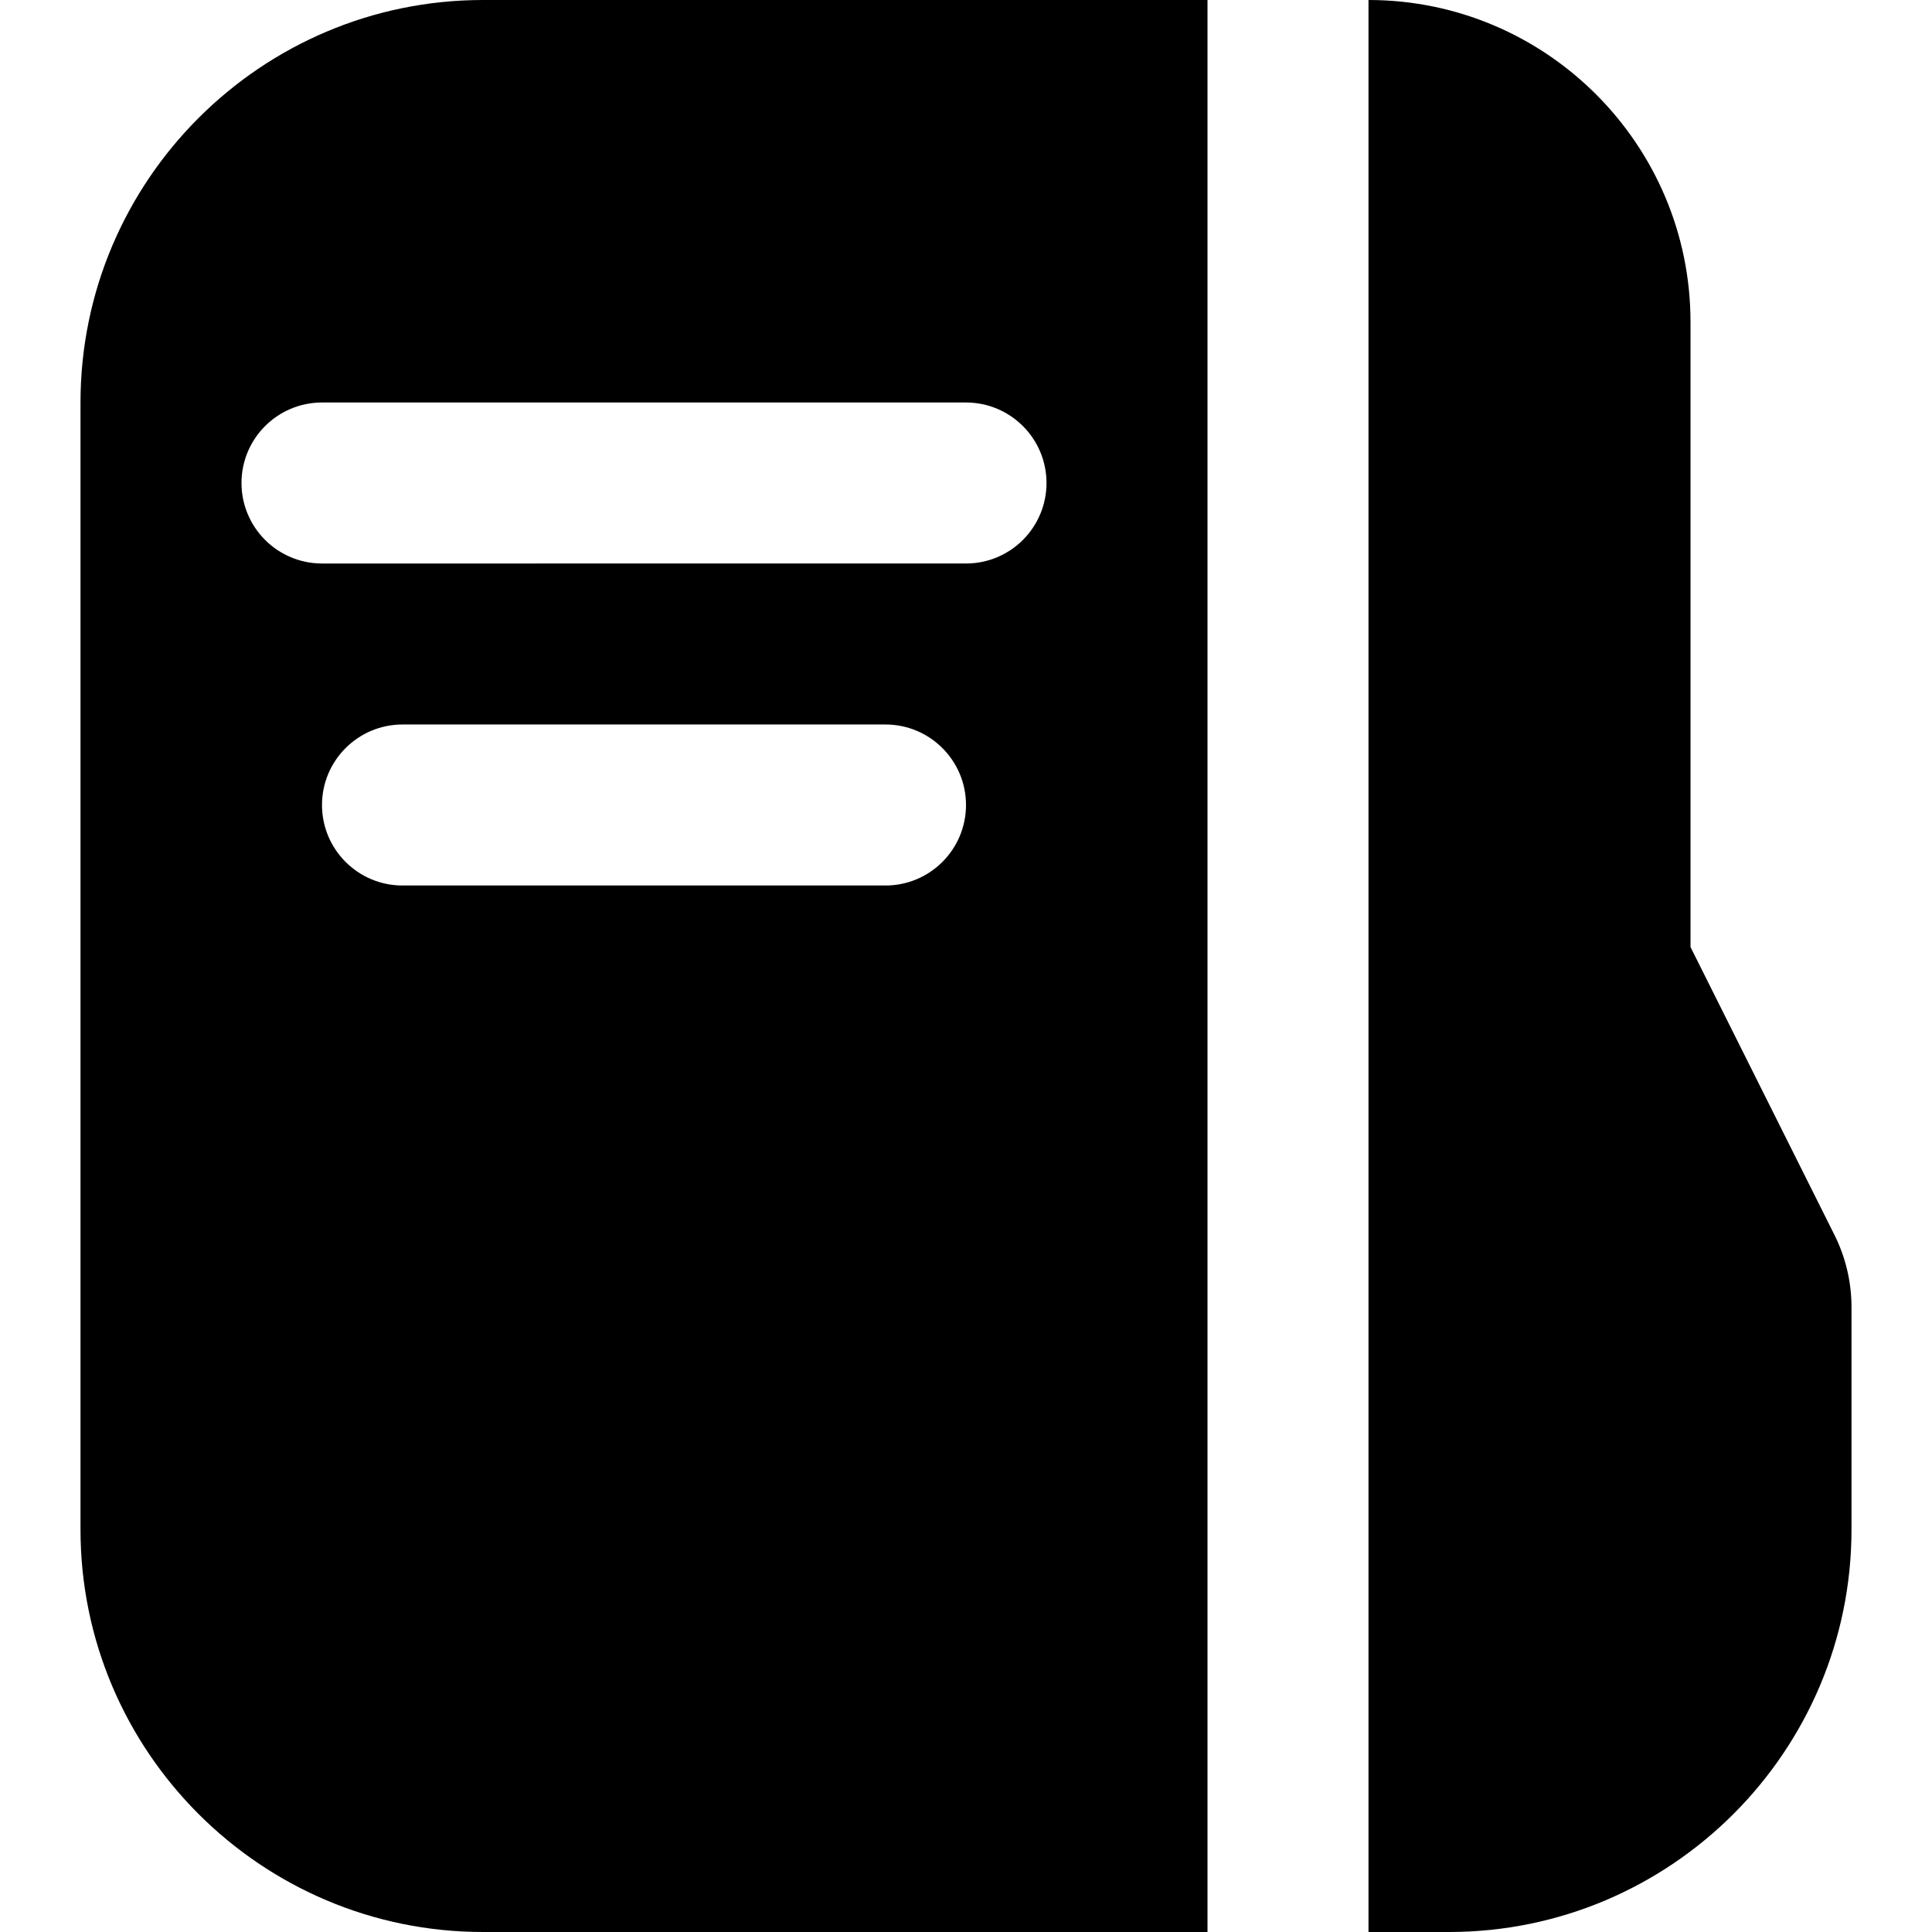<?xml version="1.0" encoding="UTF-8"?>
<svg xmlns="http://www.w3.org/2000/svg" id="Layer_1" data-name="Layer 1" viewBox="0 0 24 24">
  <path d="m15,0H6C3.243,0,1,2.243,1,5v14c0,2.757,2.243,5,5,5h9V0Zm-4,11h-6c-.552,0-1-.448-1-1s.448-1,1-1h6c.552,0,1,.448,1,1s-.448,1-1,1Zm1-4H4c-.552,0-1-.448-1-1s.448-1,1-1h8c.552,0,1,.448,1,1s-.448,1-1,1Zm11,9.236v2.764c0,2.757-2.243,5-5,5h-1V0c2.206,0,4,1.794,4,4v7.764l1.789,3.578c.138.276.211.585.211.894Z"/>
</svg>

